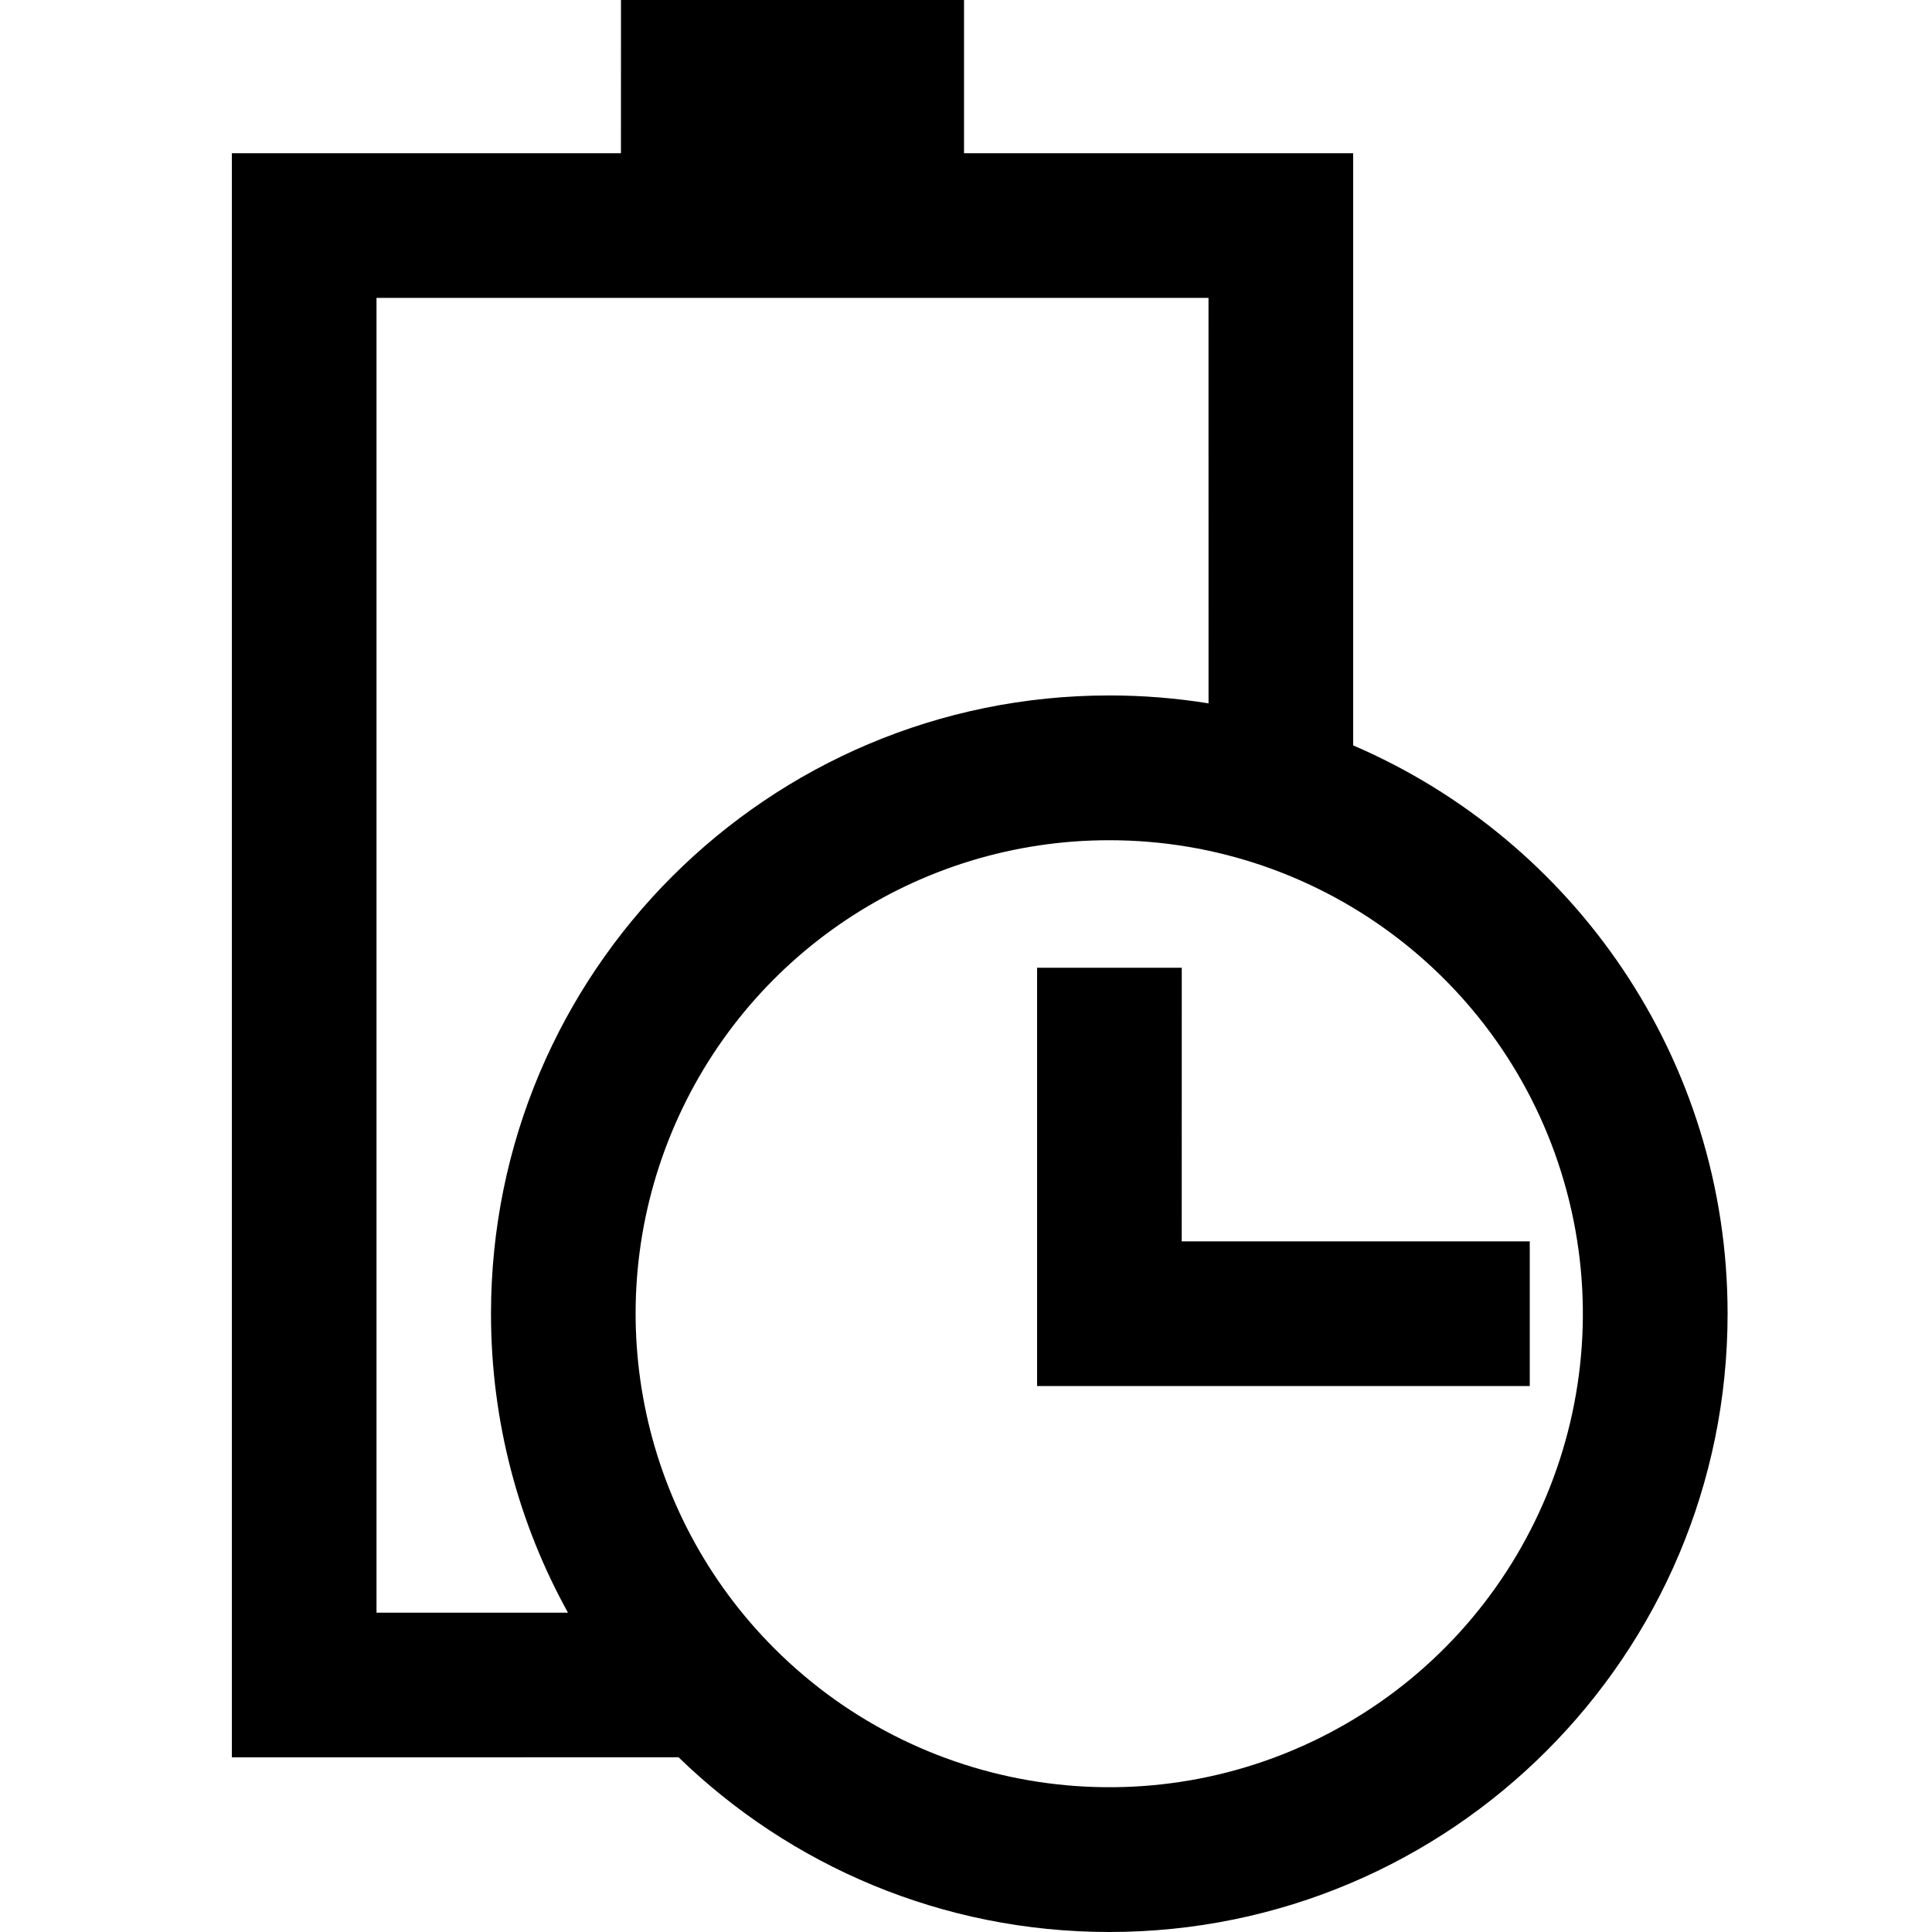 <?xml version="1.0" encoding="UTF-8"?>
<svg width="50px" height="50px" viewBox="0 0 50 50" version="1.1" xmlns="http://www.w3.org/2000/svg" xmlns:xlink="http://www.w3.org/1999/xlink">
    <title>Extended Battery Life</title>
    <g id="Extended-Battery-Life" stroke="none" stroke-width="1" fill="none" fill-rule="evenodd">
        <path d="M24.949,0 L24.949,3.965 L35.02,3.965 L35.02,19.291 C40.719,21.739 44.71,27.403 44.71,33.999 C44.71,42.836 37.546,50 28.709,50 C24.375,50 20.444,48.277 17.562,45.479 L6,45.48 L6,3.965 L16.07,3.965 L16.071,0 L24.949,0 Z M28.712,21.745 C23.753,21.74 19.28,24.726 17.383,29.307 C15.485,33.888 16.536,39.162 20.045,42.666 C23.967,46.586 30.034,47.384 34.836,44.611 C39.639,41.838 41.981,36.185 40.546,30.828 C39.111,25.472 34.257,21.746 28.712,21.745 Z M31.277,18.203 L31.276,7.709 L9.744,7.709 L9.744,41.736 L14.699,41.736 C13.43,39.443 12.707,36.805 12.707,33.999 C12.707,25.162 19.871,17.998 28.709,17.998 C29.583,17.998 30.44,18.068 31.277,18.203 Z M30.584,25.045 L30.583,32.127 L39.59,32.127 L39.59,35.871 L26.84,35.871 L26.84,25.045 L30.584,25.045 Z" id="形状结合" fill="#000000" fill-rule="nonzero"></path>
    </g>
</svg>